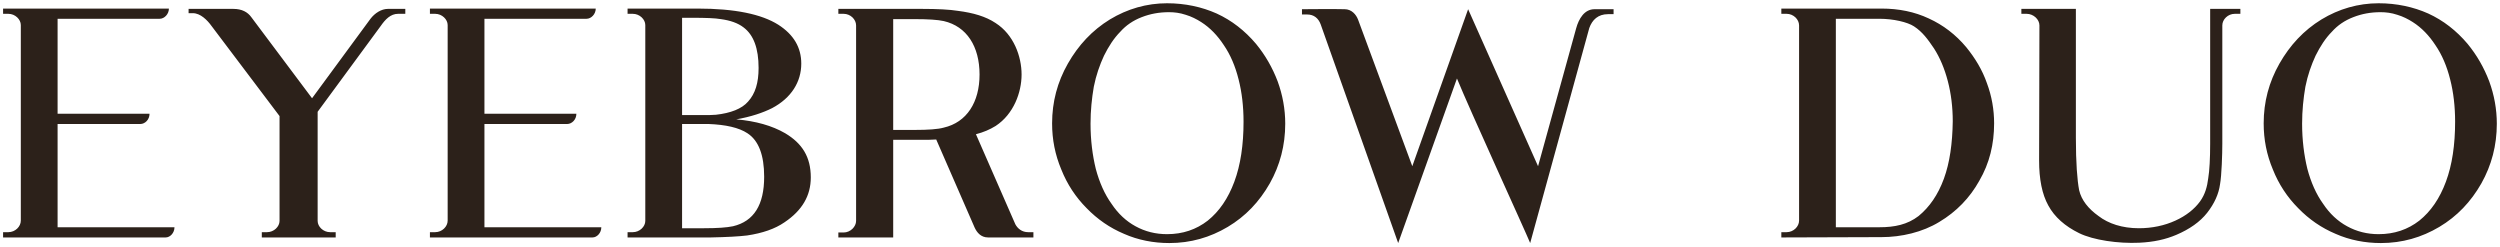 <svg 
 xmlns="http://www.w3.org/2000/svg"
 xmlns:xlink="http://www.w3.org/1999/xlink"
 width="395px" height="39px">
<path fill-rule="evenodd"  fill="rgb(44, 33, 26)"
 d="M392.059,28.971 C390.399,31.887 388.218,34.182 385.418,35.849 C382.616,37.517 379.555,38.402 376.184,38.402 C373.694,38.402 371.254,37.936 369.023,36.946 C366.792,36.006 364.822,34.652 363.109,32.882 C361.396,31.160 360.048,29.128 359.115,26.783 C358.129,24.438 357.661,22.039 357.661,19.486 C357.661,16.100 358.491,12.972 360.151,10.052 C361.811,7.135 363.992,4.791 366.792,3.072 C369.543,1.404 372.602,0.516 375.820,0.516 C378.674,0.516 381.318,1.091 383.655,2.133 C386.040,3.225 388.115,4.842 389.878,6.928 C391.332,8.698 392.474,10.678 393.304,12.870 C394.081,15.004 394.497,17.247 394.497,19.541 C394.497,22.978 393.667,26.106 392.059,28.971 ZM387.129,12.557 C386.611,10.471 385.833,8.647 384.795,7.135 C383.808,5.625 382.616,4.376 381.215,3.487 C380.488,3.021 379.658,2.603 378.778,2.340 C377.844,2.027 376.961,1.925 376.131,1.925 C374.575,1.925 373.173,2.183 371.825,2.708 C370.477,3.225 369.335,4.008 368.452,4.998 C367.415,6.044 366.585,7.343 365.859,8.803 C365.185,10.263 364.614,11.876 364.251,13.700 C363.939,15.524 363.733,17.455 363.733,19.541 C363.733,22.144 364.043,24.544 364.563,26.677 C365.132,28.815 365.962,30.690 367.053,32.201 C368.090,33.767 369.388,34.964 370.839,35.748 C372.343,36.578 374.004,36.997 375.820,36.997 C378.310,36.997 380.438,36.268 382.254,34.859 C384.068,33.399 385.469,31.371 386.455,28.709 C387.441,26.055 387.908,22.876 387.908,19.228 C387.908,16.828 387.649,14.589 387.129,12.557 ZM351.126,4.008 L351.126,22.720 C351.126,24.282 351.022,27.723 350.763,29.128 C350.557,30.639 349.881,32.150 348.741,33.610 C347.599,35.066 345.939,36.217 343.864,37.102 C342.151,37.830 340.284,38.245 338.000,38.351 C334.680,38.507 330.738,37.936 328.507,36.840 C326.276,35.748 324.616,34.288 323.630,32.463 C322.644,30.690 322.178,28.294 322.178,25.374 L322.229,4.008 C322.229,3.072 321.295,2.183 320.206,2.183 L319.376,2.183 L319.376,1.404 L327.989,1.404 L327.989,21.780 C327.989,25.687 328.195,28.451 328.507,30.064 C328.870,31.629 329.959,32.984 331.568,34.131 C333.125,35.329 335.304,36.061 337.949,36.061 C340.025,36.061 341.995,35.642 343.708,34.859 C345.420,34.080 346.716,33.039 347.599,31.837 C348.429,30.690 348.741,29.441 348.897,28.189 C349.103,26.991 349.206,24.959 349.206,22.720 L349.206,1.404 L353.980,1.404 L353.980,2.183 L353.097,2.183 C352.008,2.183 351.126,3.072 351.126,4.008 ZM306.407,35.066 C303.761,36.683 300.440,37.466 297.276,37.466 L281.451,37.517 L281.451,36.683 L282.282,36.683 C283.371,36.683 284.254,35.799 284.254,34.859 L284.254,4.008 C284.254,3.072 283.371,2.183 282.282,2.183 L281.451,2.183 L281.451,1.354 L297.276,1.354 C300.025,1.354 302.516,1.870 304.746,2.916 C307.028,3.957 309.000,5.468 310.660,7.449 C312.061,9.167 313.203,11.046 313.928,13.129 C314.707,15.211 315.070,17.349 315.070,19.486 C315.070,22.770 314.345,25.792 312.736,28.552 C311.231,31.266 309.103,33.454 306.407,35.066 ZM307.755,12.816 C307.237,10.835 306.510,9.116 305.576,7.656 C304.591,6.200 303.761,5.049 302.412,4.164 C301.373,3.487 299.142,2.967 296.964,2.967 L290.064,2.967 L290.064,35.904 L296.964,35.904 C299.351,35.904 301.373,35.485 303.137,34.131 C304.850,32.725 306.198,30.796 307.134,28.240 C308.067,25.687 308.482,22.665 308.535,19.173 C308.535,16.934 308.273,14.797 307.755,12.816 ZM251.107,4.427 L241.768,38.402 C240.938,36.374 232.222,17.349 230.199,12.401 L220.912,38.402 L208.668,3.851 C208.305,2.865 207.578,2.289 206.542,2.289 L205.712,2.289 L205.712,1.455 C205.712,1.455 211.158,1.404 212.456,1.455 C213.545,1.455 214.272,2.289 214.583,3.123 L223.143,26.262 L231.963,1.455 L243.013,26.262 L249.032,4.477 C249.447,2.967 250.327,1.455 251.937,1.455 C252.662,1.455 254.893,1.455 254.945,1.455 L254.945,2.238 L254.063,2.238 C252.506,2.238 251.573,3.123 251.107,4.427 ZM193.989,35.849 C191.187,37.517 188.126,38.402 184.755,38.402 C182.265,38.402 179.825,37.936 177.594,36.946 C175.363,36.006 173.393,34.652 171.680,32.882 C169.968,31.160 168.619,29.128 167.686,26.783 C166.700,24.438 166.232,22.039 166.232,19.486 C166.232,16.100 167.062,12.972 168.722,10.052 C170.383,7.135 172.563,4.791 175.363,3.072 C178.114,1.404 181.174,0.516 184.391,0.516 C187.245,0.516 189.889,1.091 192.226,2.133 C194.611,3.225 196.686,4.842 198.449,6.928 C199.903,8.698 201.045,10.678 201.875,12.870 C202.652,15.004 203.067,17.247 203.067,19.541 C203.067,22.978 202.237,26.106 200.630,28.971 C198.970,31.887 196.789,34.182 193.989,35.849 ZM195.700,12.557 C195.182,10.471 194.404,8.647 193.366,7.135 C192.380,5.625 191.187,4.376 189.786,3.487 C189.059,3.021 188.229,2.603 187.349,2.340 C186.415,2.027 185.533,1.925 184.703,1.925 C183.146,1.925 181.745,2.183 180.396,2.708 C179.048,3.225 177.906,4.008 177.023,4.998 C175.987,6.044 175.157,7.343 174.430,8.803 C173.755,10.263 173.185,11.876 172.822,13.700 C172.510,15.524 172.304,17.455 172.304,19.541 C172.304,22.144 172.614,24.544 173.134,26.677 C173.703,28.815 174.533,30.690 175.624,32.201 C176.661,33.767 177.959,34.964 179.410,35.748 C180.915,36.578 182.575,36.997 184.391,36.997 C186.881,36.997 189.009,36.268 190.825,34.859 C192.639,33.399 194.040,31.371 195.026,28.709 C196.012,26.055 196.480,22.876 196.480,19.228 C196.480,16.828 196.220,14.589 195.700,12.557 ZM153.992,35.955 L147.922,22.039 C147.195,22.093 146.417,22.093 145.638,22.093 L141.125,22.093 L141.125,37.517 L132.460,37.517 L132.460,36.734 L133.290,36.734 C134.381,36.734 135.262,35.799 135.262,34.910 L135.262,4.008 C135.262,3.072 134.381,2.183 133.290,2.183 L132.460,2.183 L132.460,1.404 L145.638,1.404 C148.128,1.404 150.048,1.506 151.345,1.714 C153.783,2.027 155.755,2.603 157.312,3.643 C160.165,5.468 161.410,8.909 161.410,11.775 C161.410,14.589 160.165,18.030 157.312,19.901 C156.378,20.477 155.393,20.896 154.198,21.209 L160.424,35.434 C160.788,36.112 161.462,36.683 162.448,36.683 L163.278,36.683 L163.278,37.517 L156.119,37.517 C154.978,37.517 154.354,36.734 153.992,35.955 ZM154.769,11.775 C154.769,7.343 152.746,4.164 149.114,3.330 C148.181,3.123 146.624,3.021 144.549,3.021 L141.125,3.021 L141.125,20.528 L144.549,20.528 C146.624,20.528 148.181,20.426 149.114,20.163 C152.746,19.330 154.769,16.151 154.769,11.775 ZM128.105,28.036 C128.105,30.901 126.757,33.242 123.955,35.121 C122.450,36.162 120.478,36.840 118.041,37.204 C116.743,37.361 114.824,37.466 112.281,37.517 L99.156,37.517 L99.156,36.683 L99.986,36.683 C101.075,36.683 101.957,35.799 101.957,34.910 L101.957,3.957 C101.957,3.072 101.075,2.183 99.986,2.183 L99.156,2.183 L99.156,1.354 L110.206,1.354 C116.121,1.354 120.323,2.238 122.969,3.906 C125.406,5.468 126.601,7.500 126.601,10.052 C126.601,12.921 125.044,15.474 121.983,17.090 C120.531,17.819 118.663,18.445 116.328,18.860 C119.389,19.122 121.983,19.850 124.058,21.052 C126.757,22.665 128.105,24.802 128.105,28.036 ZM118.197,16.049 C119.337,14.797 119.857,13.078 119.857,10.733 C119.857,7.656 119.078,5.519 117.470,4.321 C116.587,3.643 115.395,3.225 113.891,3.021 C113.008,2.865 111.503,2.810 109.325,2.810 L107.768,2.810 L107.768,18.183 L111.763,18.183 C111.763,18.183 112.437,18.183 113.111,18.132 C115.445,17.873 117.211,17.192 118.197,16.049 ZM118.092,21.052 C116.743,20.163 114.668,19.698 111.971,19.592 L107.768,19.592 L107.768,36.061 L111.244,36.061 C113.320,36.061 114.824,35.955 115.810,35.748 C119.130,34.964 120.738,32.357 120.738,27.930 C120.738,24.489 119.857,22.195 118.092,21.052 ZM95.009,35.904 C95.009,36.789 94.335,37.517 93.608,37.517 L67.928,37.517 L67.928,36.683 L68.758,36.683 C69.847,36.683 70.730,35.799 70.730,34.859 L70.730,3.957 C70.730,3.072 69.847,2.183 68.758,2.183 L67.928,2.183 L67.928,1.354 L94.128,1.354 C94.128,2.238 93.402,2.967 92.675,2.967 L76.541,2.967 L76.541,17.975 L91.067,17.975 C91.067,18.915 90.340,19.592 89.614,19.592 L76.541,19.592 L76.541,35.904 L95.009,35.904 ZM60.148,4.113 L50.187,17.662 L50.187,34.910 C50.187,35.799 51.067,36.683 52.157,36.683 L53.039,36.683 L53.039,37.517 L41.365,37.517 L41.365,36.683 L42.196,36.683 C43.287,36.683 44.168,35.799 44.168,34.910 L44.168,18.339 C44.168,18.339 36.076,7.605 33.429,4.113 C32.755,3.174 31.666,2.082 30.471,2.082 L29.797,2.082 L29.797,1.404 L36.853,1.404 C38.254,1.404 39.136,1.925 39.705,2.708 L49.304,15.524 L58.538,2.967 C59.214,2.082 60.251,1.404 61.287,1.404 C61.911,1.404 64.039,1.404 64.039,1.404 L64.039,2.183 L62.897,2.183 C61.704,2.183 60.874,3.072 60.148,4.113 ZM27.568,35.904 C27.568,36.789 26.894,37.517 26.167,37.517 L0.487,37.517 L0.487,36.683 L1.317,36.683 C2.406,36.683 3.289,35.799 3.289,34.859 L3.289,3.957 C3.289,3.072 2.406,2.183 1.317,2.183 L0.487,2.183 L0.487,1.354 L26.687,1.354 C26.687,2.238 25.961,2.967 25.234,2.967 L9.100,2.967 L9.100,17.975 L23.626,17.975 C23.626,18.915 22.899,19.592 22.173,19.592 L9.100,19.592 L9.100,35.904 L27.568,35.904 Z"/>
</svg>